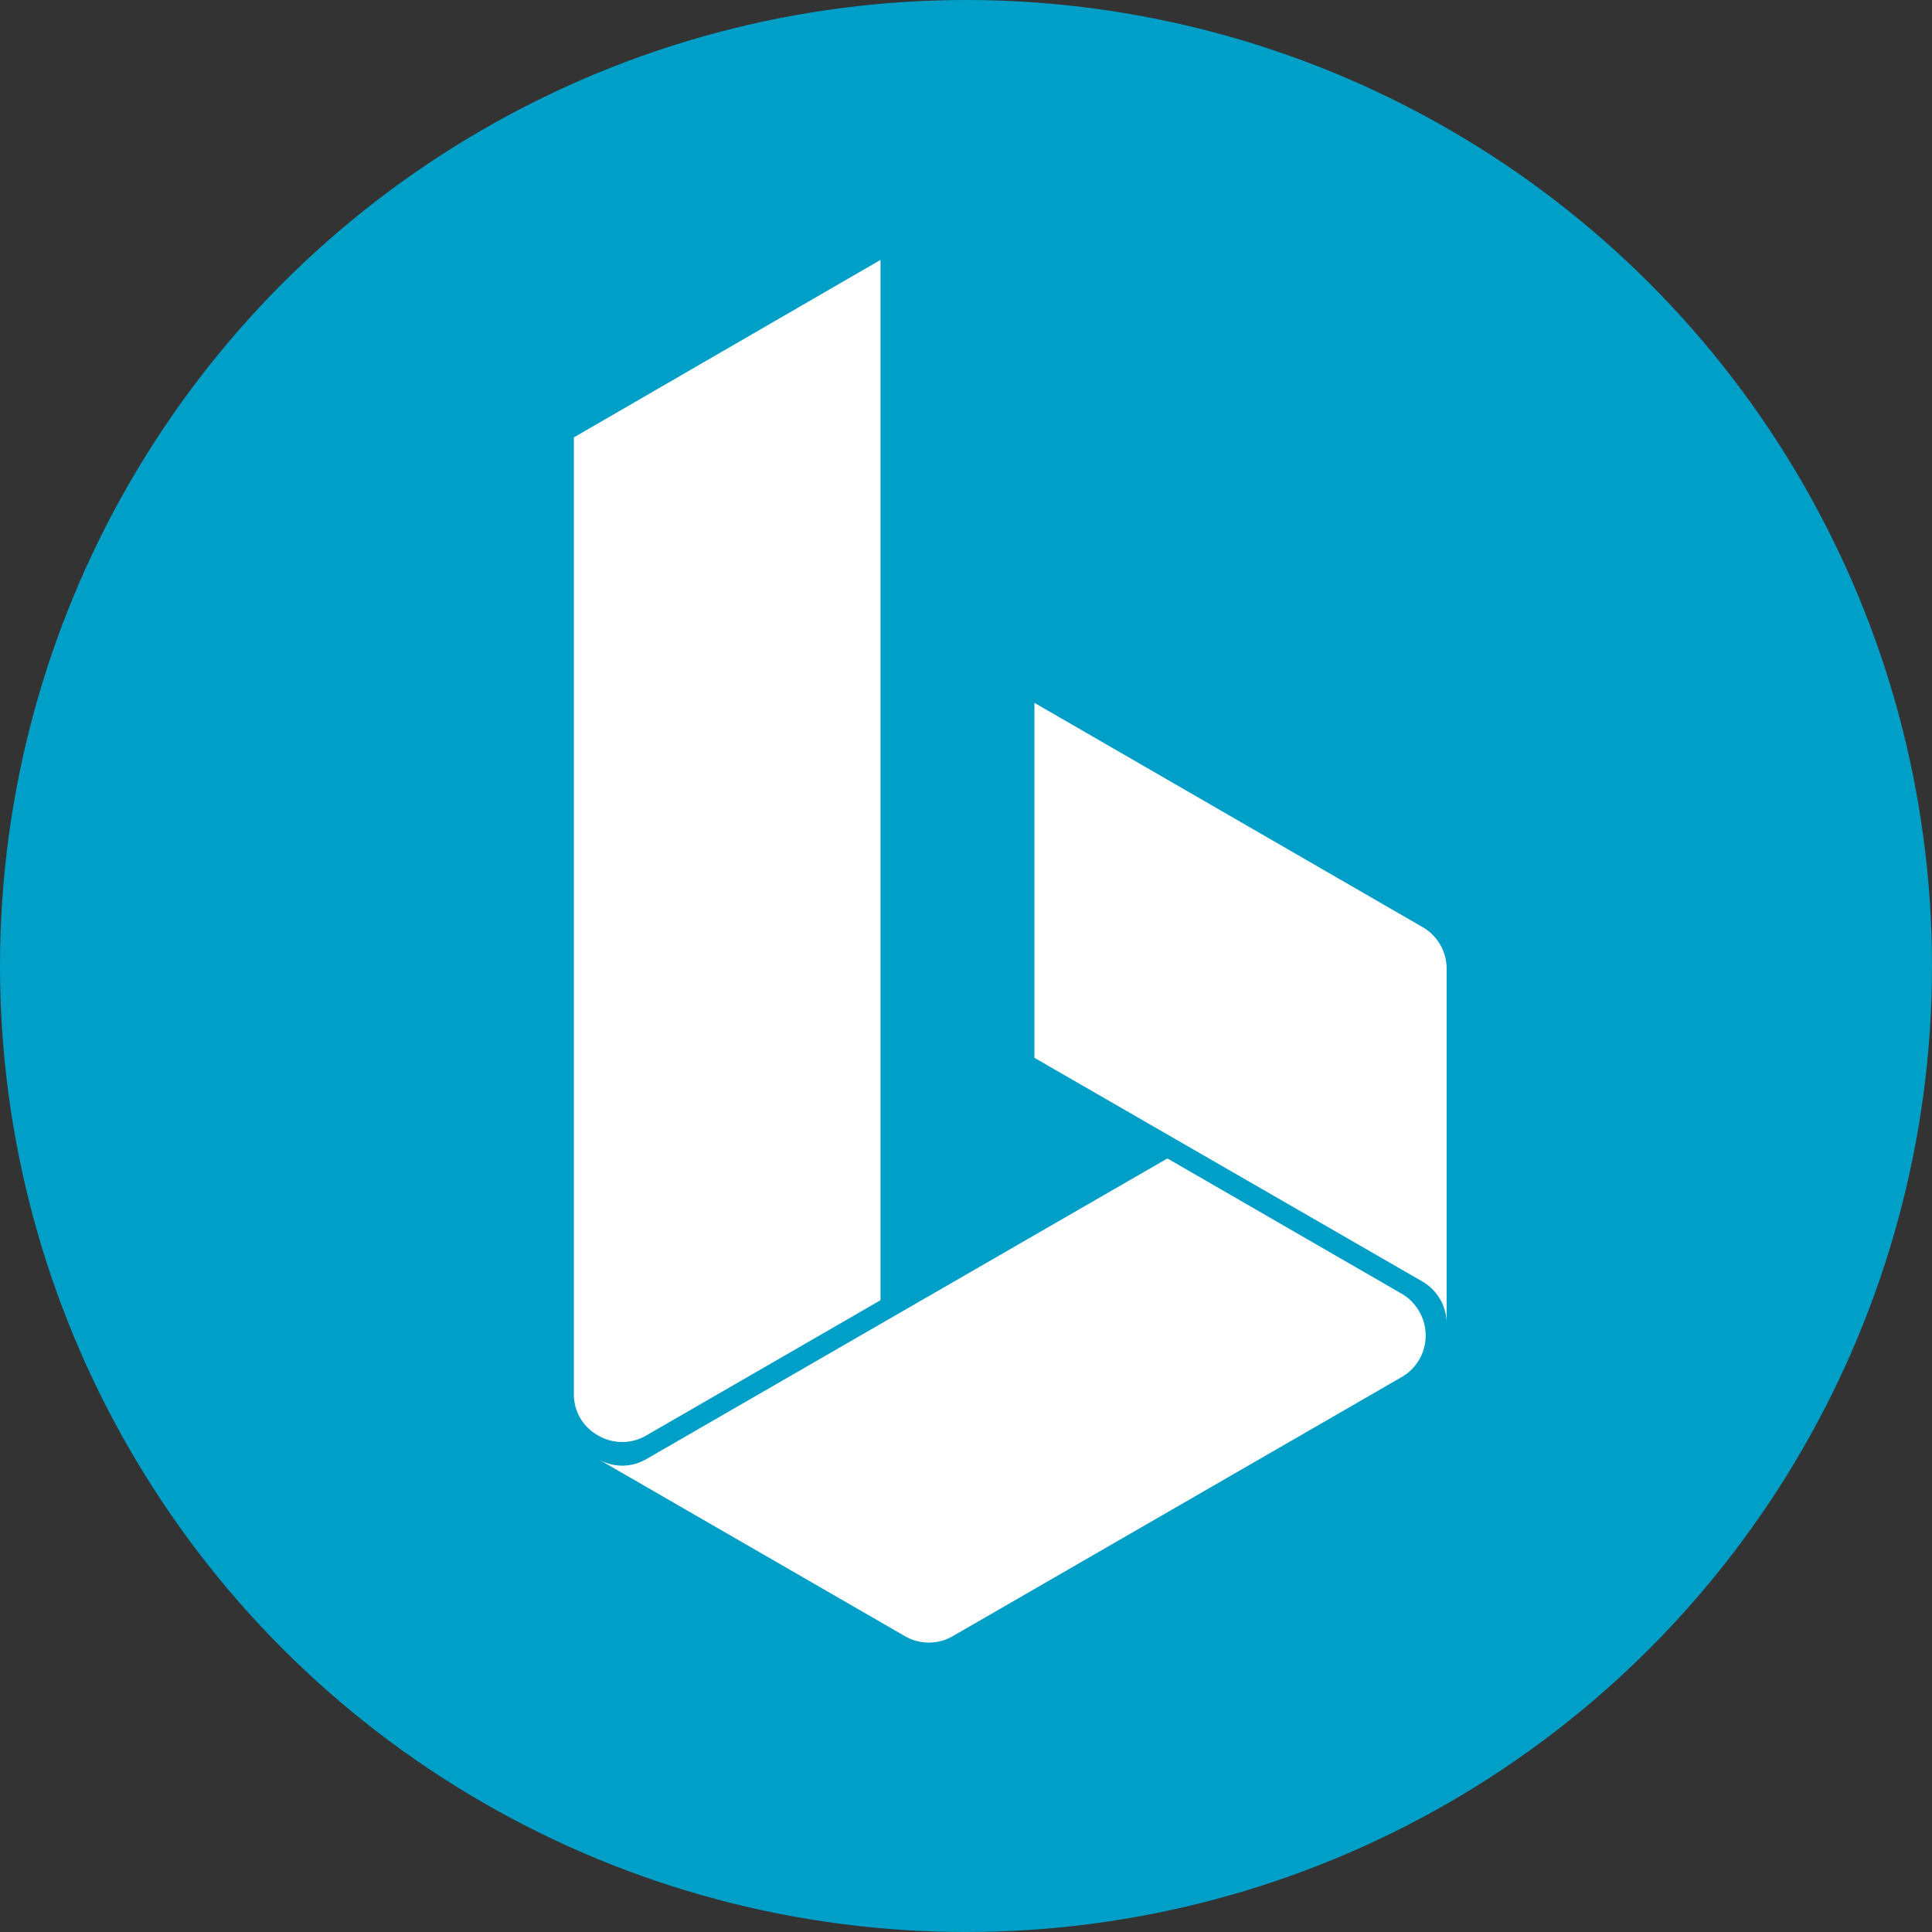 <?xml version="1.0" encoding="UTF-8"?>
<svg xmlns="http://www.w3.org/2000/svg" id="BrightTax_Icon_RGB" width="134.432" height="134.431" viewBox="0 0 134.432 134.431">
  <rect x="0" y="0" width="134.432" height="134.431" fill="#333333" stroke="none"/>
  <defs>
    <style>
      .cls-1 {
        fill: #009fc7;
      }

      .cls-2 {
        fill: #fff;
      }
    </style>
  </defs>
  <ellipse id="Ellipse_14" data-name="Ellipse 14" class="cls-1" cx="67.216" cy="67.216" rx="67.216" ry="67.216" transform="translate(0 0)"></ellipse>
  <g id="Group_118" data-name="Group 118" transform="translate(39.931 18.084)">
    <path id="Path_184" data-name="Path 184" class="cls-2" d="M0,78.888a3.252,3.252,0,0,0,1.682,2.906,3.31,3.31,0,0,0,3.365,0l16.29-9.407V0L0,12.351V78.888Z"></path>
    <path id="Path_185" data-name="Path 185" class="cls-2" d="M0,20.917a3.31,3.31,0,0,0,3.365,0L39.616,0,55.906,9.407a3.38,3.38,0,0,1,1.683,2.906,3.335,3.335,0,0,1-1.683,2.906L24.7,33.23a3.309,3.309,0,0,1-3.365,0Z" transform="translate(1.683 62.522)"></path>
    <path id="Path_186" data-name="Path 186" class="cls-2" d="M0,24.7,27,40.266a3.38,3.38,0,0,1,1.682,2.906V18.508A3.335,3.335,0,0,0,27,15.6L0,0Z" transform="translate(32.046 30.821)"></path>
  </g>
</svg>
